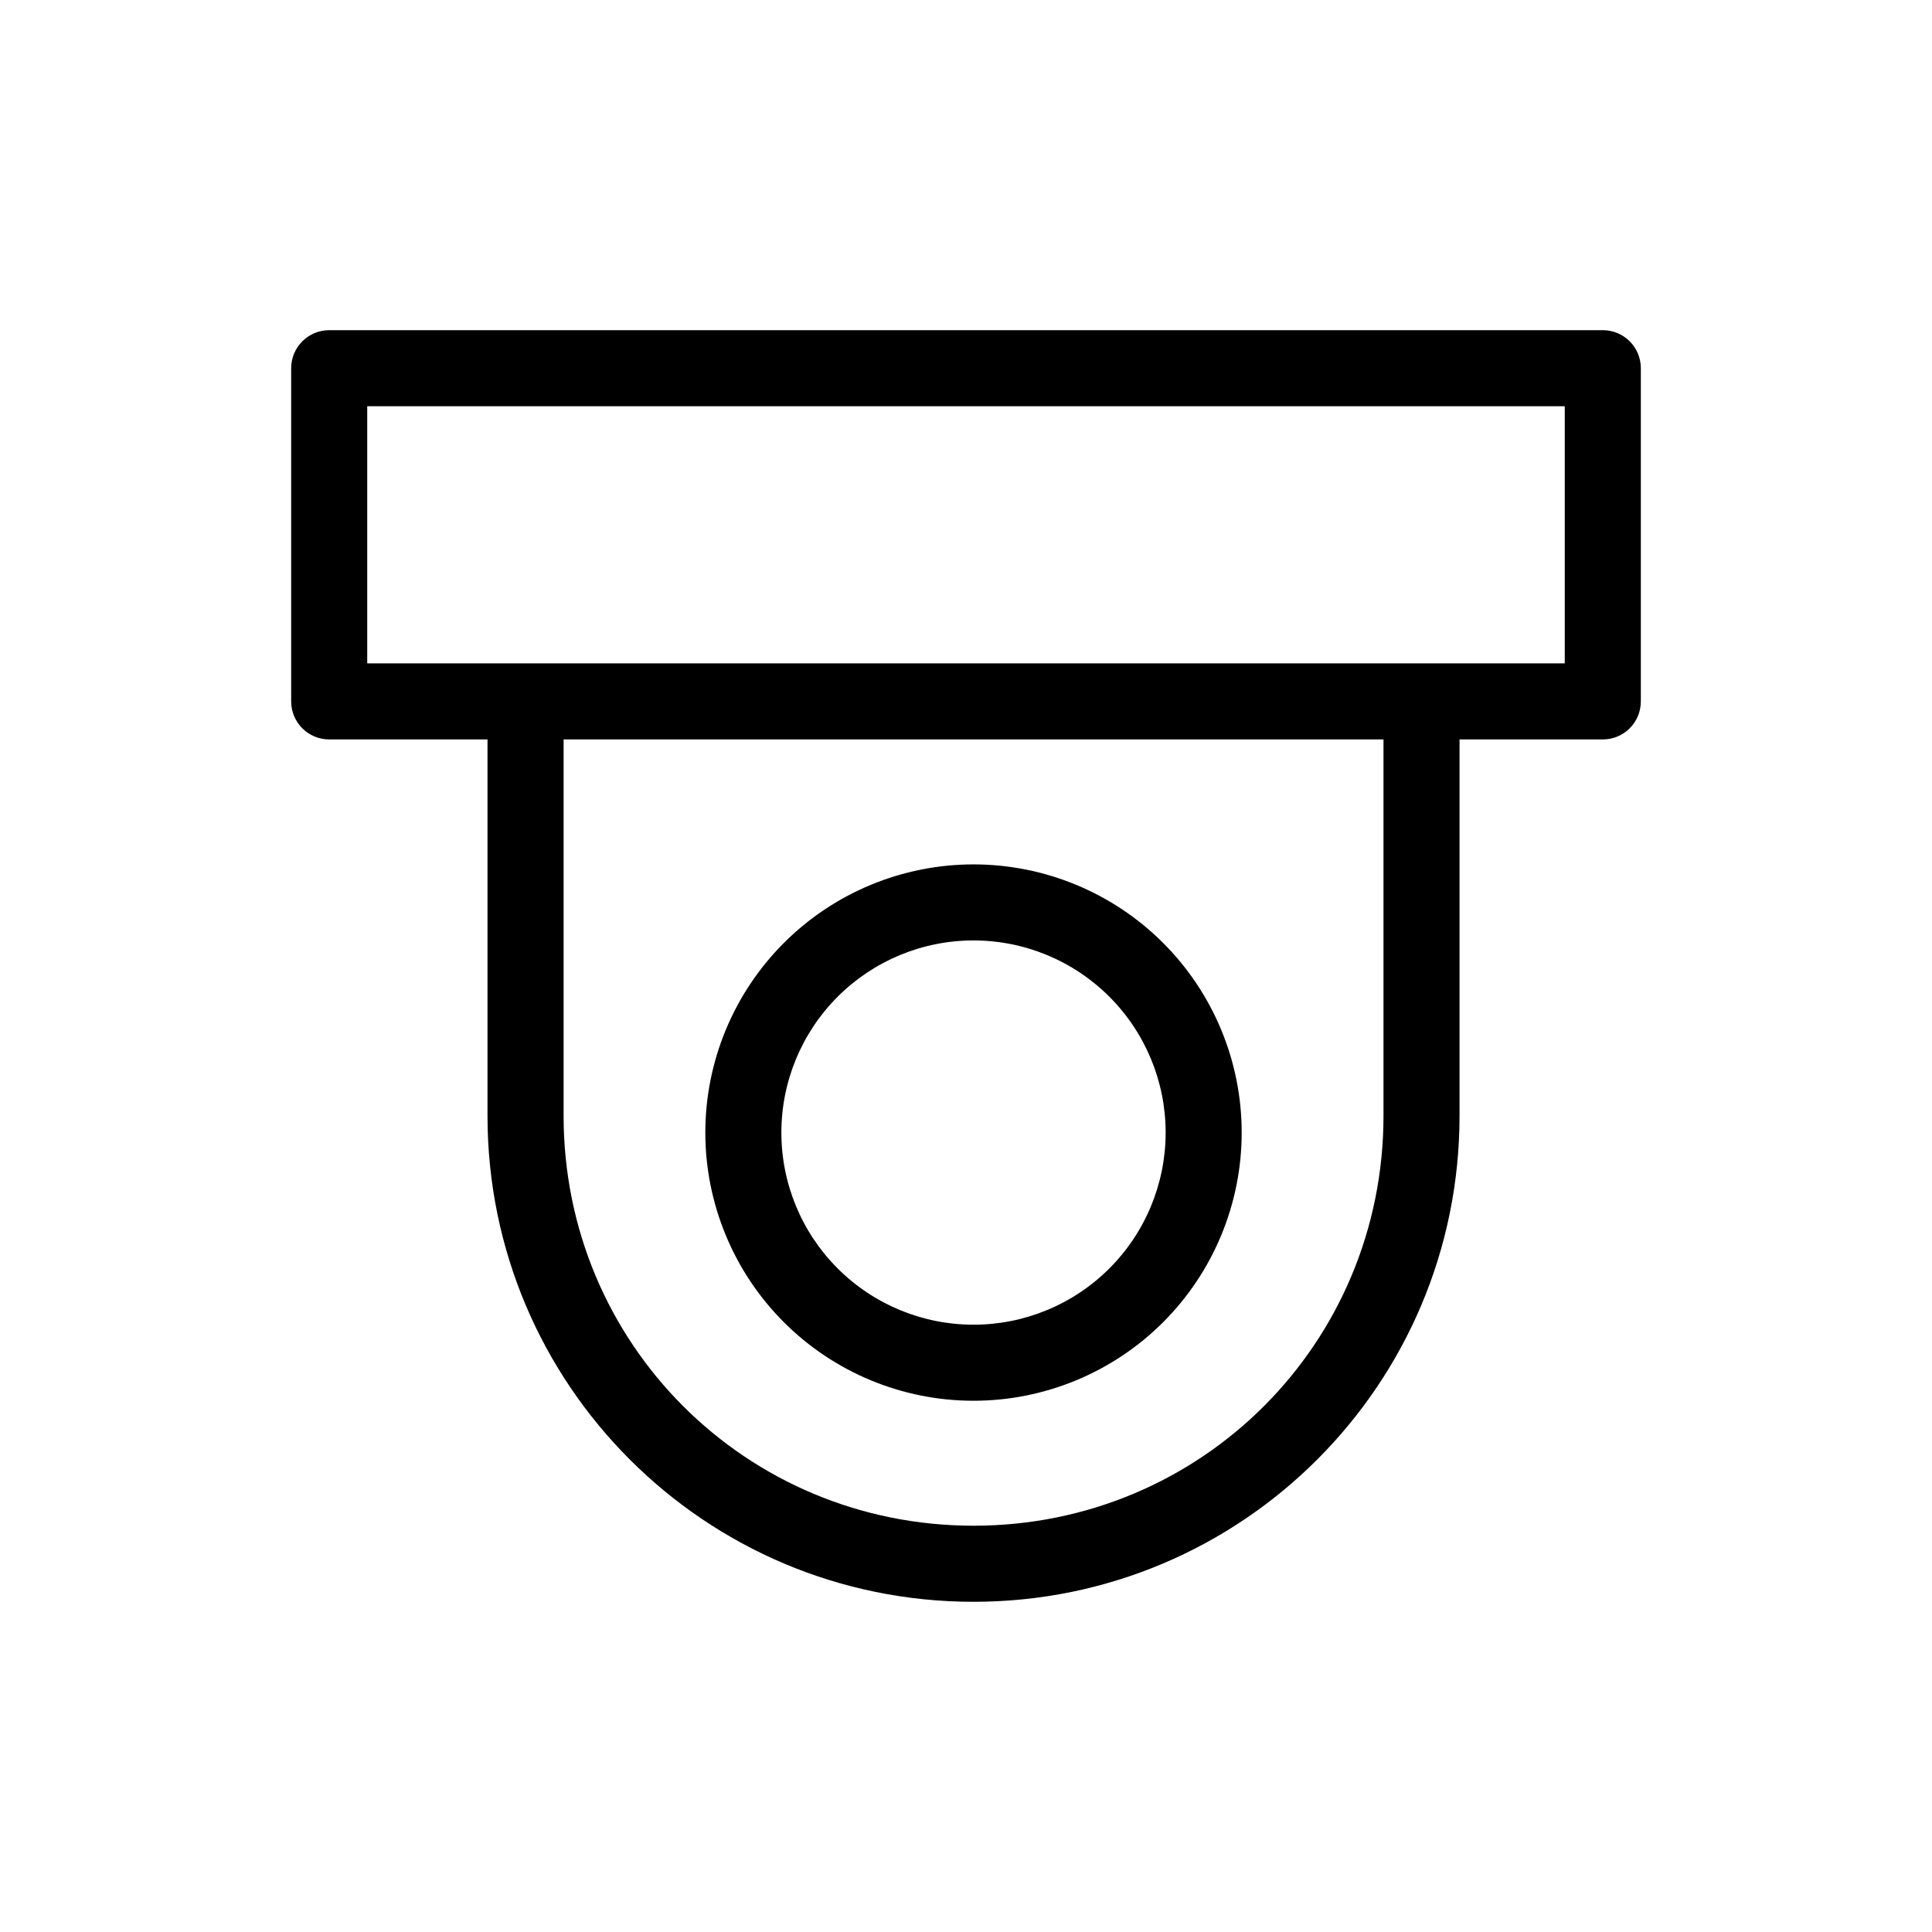 <?xml version="1.0" encoding="UTF-8"?>
<!-- Uploaded to: SVG Repo, www.svgrepo.com, Generator: SVG Repo Mixer Tools -->
<svg fill="#000000" width="800px" height="800px" version="1.1" viewBox="144 144 512 512" xmlns="http://www.w3.org/2000/svg">
 <path d="m231.24 231.5c-5.566 0-10.074 4.512-10.078 10.078v88.305-0.004c0.004 5.566 4.512 10.078 10.078 10.078h41.953v99.734c0 71.18 57.617 128.8 128.8 128.8 71.18 0 128.8-57.617 128.8-128.8v-99.734h37.973-0.004c5.566 0 10.074-4.512 10.078-10.078v-88.305 0.004c-0.004-5.566-4.512-10.078-10.078-10.078zm10.078 20.152h317.36v68.152h-317.36zm52.031 88.305h217.29v99.734c0 60.363-48.281 108.64-108.64 108.64-60.363 0-108.64-48.281-108.64-108.64v-99.734zm108.64 33.117c-18.844 0-36.93 7.492-50.254 20.816-13.324 13.324-20.816 31.41-20.816 50.254s7.492 36.93 20.816 50.254c13.324 13.324 31.41 20.816 50.254 20.816s36.93-7.492 50.254-20.816c13.324-13.324 20.816-31.41 20.816-50.254s-7.492-36.93-20.816-50.254-31.41-20.816-50.254-20.816zm0 20.152c13.508 0 26.453 5.363 36.004 14.914s14.914 22.496 14.914 36.004c0 13.508-5.363 26.453-14.914 36.004-9.551 9.551-22.496 14.914-36.004 14.914-13.508 0-26.453-5.363-36.004-14.914-9.551-9.551-14.914-22.496-14.914-36.004 0-13.508 5.363-26.453 14.914-36.004 9.551-9.551 22.496-14.914 36.004-14.914z"/>
</svg>